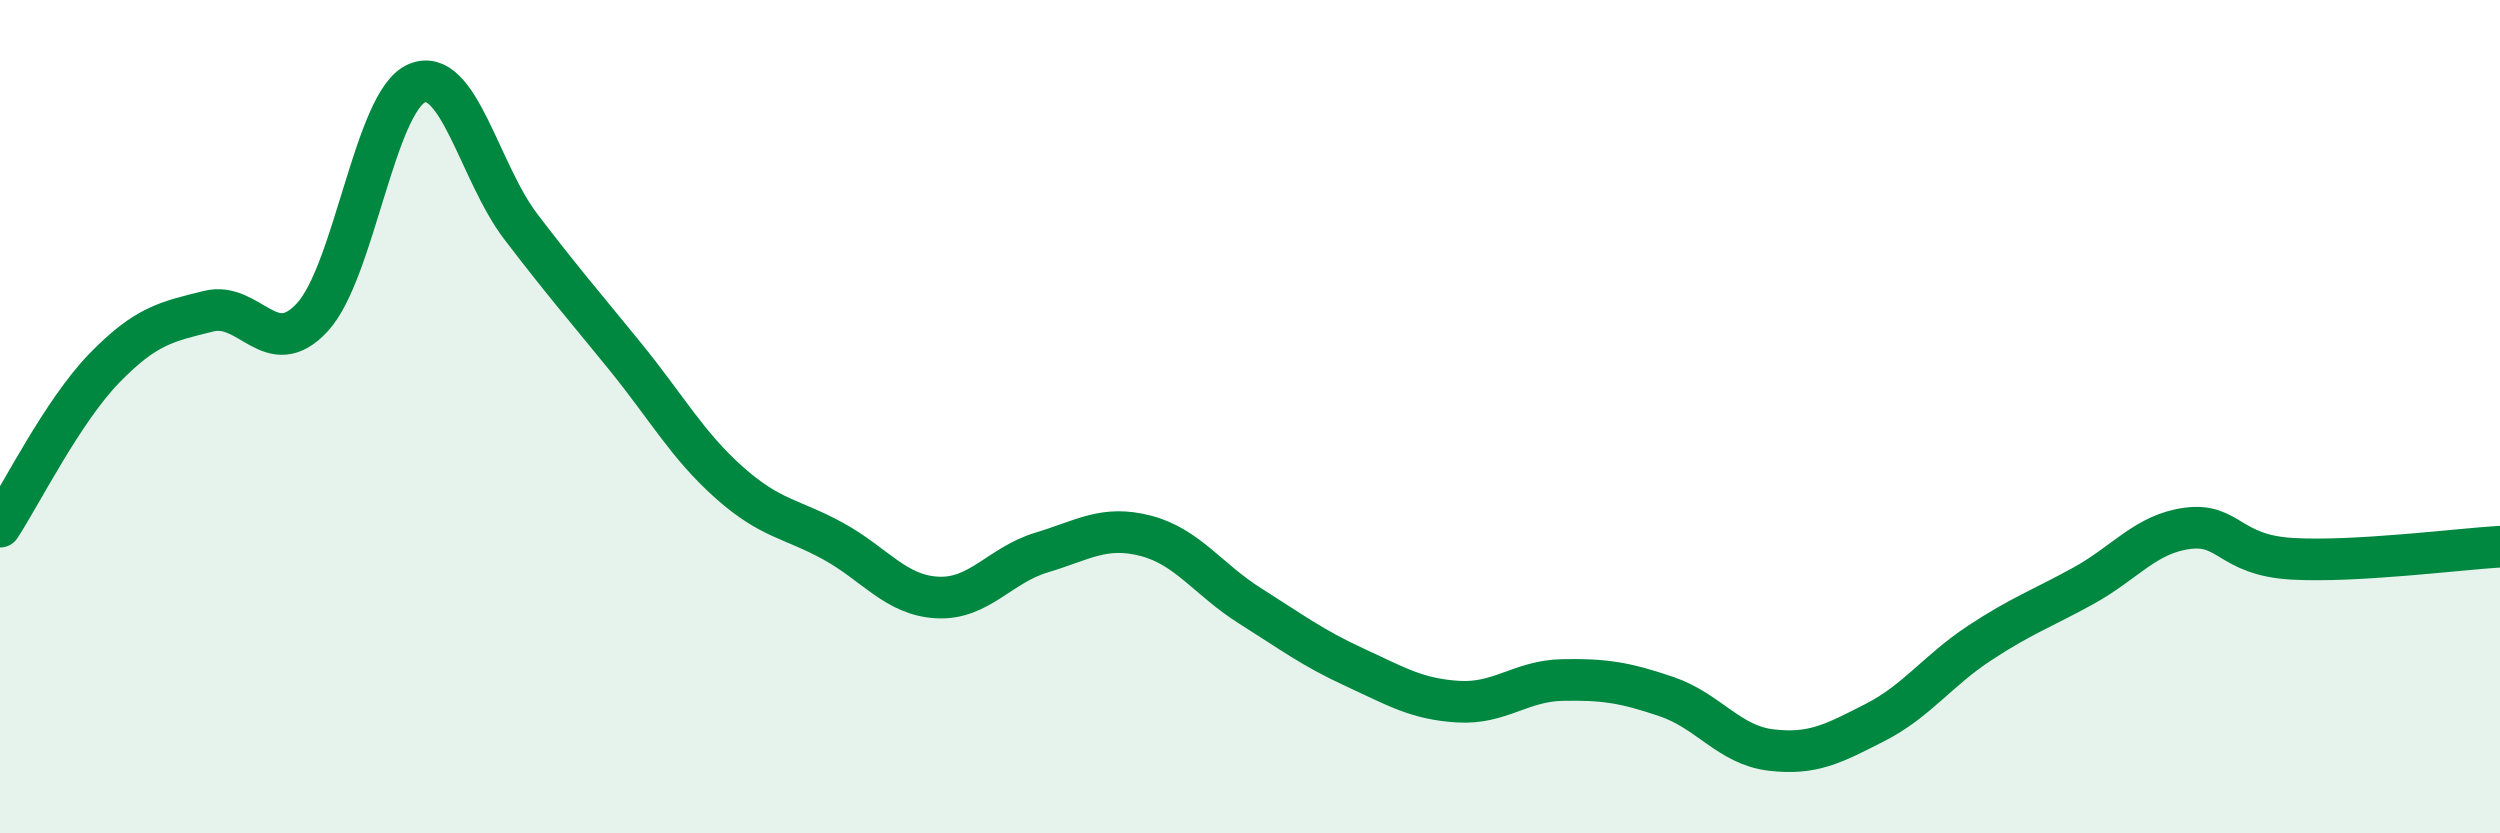 
    <svg width="60" height="20" viewBox="0 0 60 20" xmlns="http://www.w3.org/2000/svg">
      <path
        d="M 0,12.64 C 0.5,11.88 1.5,9.87 2.5,8.84 C 3.5,7.81 4,7.72 5,7.47 C 6,7.22 6.5,8.7 7.5,7.61 C 8.5,6.52 9,2.43 10,2 C 11,1.57 11.5,4.13 12.5,5.44 C 13.5,6.75 14,7.32 15,8.55 C 16,9.78 16.5,10.69 17.5,11.58 C 18.5,12.47 19,12.44 20,12.99 C 21,13.54 21.5,14.29 22.5,14.34 C 23.5,14.39 24,13.56 25,13.26 C 26,12.96 26.5,12.6 27.5,12.86 C 28.5,13.12 29,13.91 30,14.54 C 31,15.17 31.5,15.55 32.5,16.01 C 33.5,16.47 34,16.78 35,16.84 C 36,16.9 36.5,16.34 37.5,16.32 C 38.5,16.3 39,16.38 40,16.72 C 41,17.06 41.5,17.88 42.5,18 C 43.5,18.12 44,17.85 45,17.34 C 46,16.83 46.5,16.1 47.5,15.44 C 48.5,14.78 49,14.61 50,14.06 C 51,13.51 51.5,12.81 52.5,12.68 C 53.5,12.55 53.5,13.32 55,13.41 C 56.5,13.5 59,13.18 60,13.12L60 20L0 20Z"
        fill="#008740"
        opacity="0.1"
        stroke-linecap="round"
        stroke-linejoin="round"
      />
      <path
        d="M 0,12.64 C 0.5,11.88 1.5,9.87 2.5,8.84 C 3.5,7.81 4,7.72 5,7.47 C 6,7.22 6.5,8.7 7.5,7.61 C 8.5,6.52 9,2.43 10,2 C 11,1.57 11.5,4.13 12.5,5.44 C 13.5,6.75 14,7.32 15,8.55 C 16,9.78 16.5,10.69 17.5,11.58 C 18.5,12.47 19,12.44 20,12.99 C 21,13.54 21.5,14.29 22.5,14.34 C 23.5,14.39 24,13.56 25,13.26 C 26,12.96 26.5,12.6 27.5,12.86 C 28.5,13.12 29,13.91 30,14.54 C 31,15.17 31.5,15.55 32.5,16.01 C 33.5,16.47 34,16.78 35,16.84 C 36,16.9 36.5,16.34 37.5,16.32 C 38.5,16.3 39,16.38 40,16.72 C 41,17.06 41.5,17.88 42.5,18 C 43.5,18.12 44,17.85 45,17.34 C 46,16.83 46.5,16.1 47.5,15.44 C 48.5,14.78 49,14.61 50,14.06 C 51,13.51 51.5,12.81 52.5,12.68 C 53.5,12.55 53.5,13.32 55,13.41 C 56.5,13.5 59,13.18 60,13.12"
        stroke="#008740"
        stroke-width="1"
        fill="none"
        stroke-linecap="round"
        stroke-linejoin="round"
      />
    </svg>
  